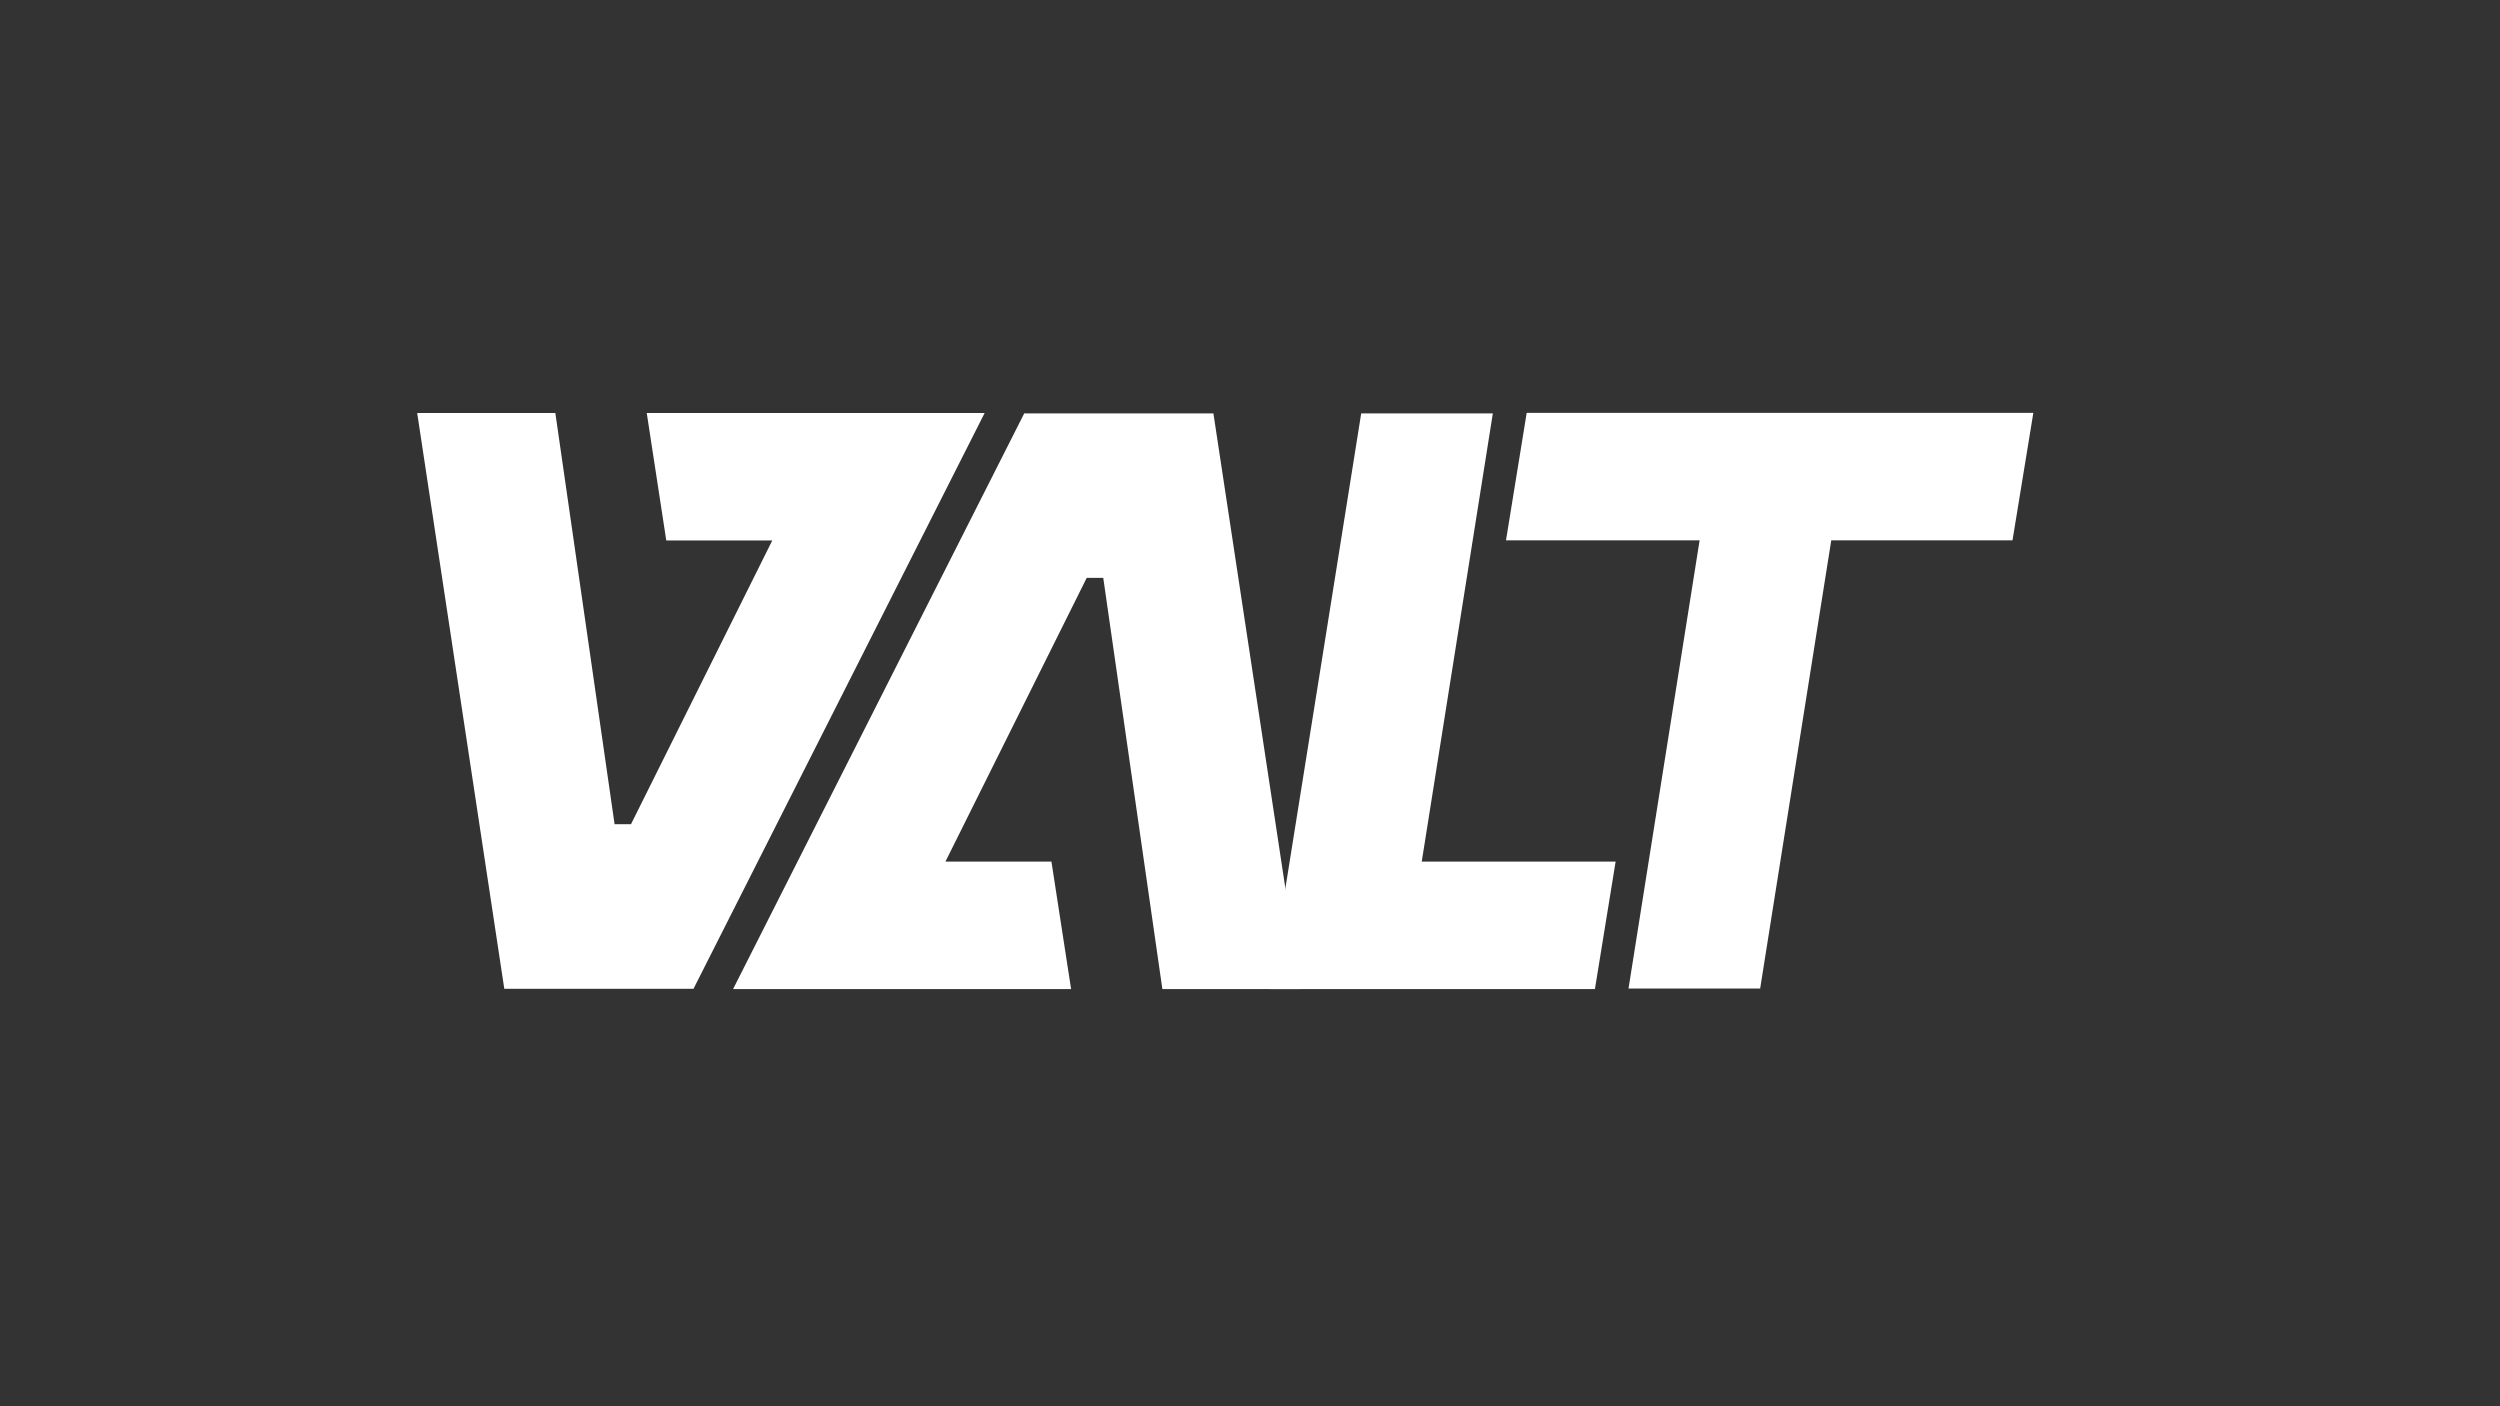 <?xml version="1.0" encoding="UTF-8"?>
<svg id="Calque_1" xmlns="http://www.w3.org/2000/svg" version="1.1" viewBox="0 0 1920 1080">
  <rect x="0" y="0" width="1920" height="1080" fill="#333333" stroke="none"/>
  <!-- Generator: Adobe Illustrator 29.2.1, SVG Export Plug-In . SVG Version: 2.1.0 Build 116)  -->
  <defs>
    <style>
      .st0 {
        fill: #fff;
      }
    </style>
  </defs>
  <polygon class="st0" points="748.3 317.2 641.9 317.2 496.7 317.2 511.7 415.1 593.1 415.1 484.6 633 472 633 426.5 317.2 320.4 317.2 387.3 759.4 532.6 759.4 756.2 317.2 748.3 317.2"/>
  <polygon class="st0" points="1172.5 317.1 1156.6 415 1305.3 415 1250.7 759.2 1351.8 759.2 1406.4 415 1545.6 415 1561.6 317.1 1172.5 317.1"/>
  <polygon class="st0" points="1240.8 661.7 1224.9 759.6 974.8 759.6 1016.9 496.3 1045.4 317.5 1146.5 317.5 1091.9 661.7 1240.8 661.7"/>
  <polygon class="st0" points="570.9 759.6 677.4 759.6 822.6 759.6 807.5 661.7 726.1 661.7 834.6 443.8 847.3 443.8 892.7 759.6 998.9 759.6 931.9 317.5 786.6 317.5 563 759.6 570.9 759.6"/>
</svg>